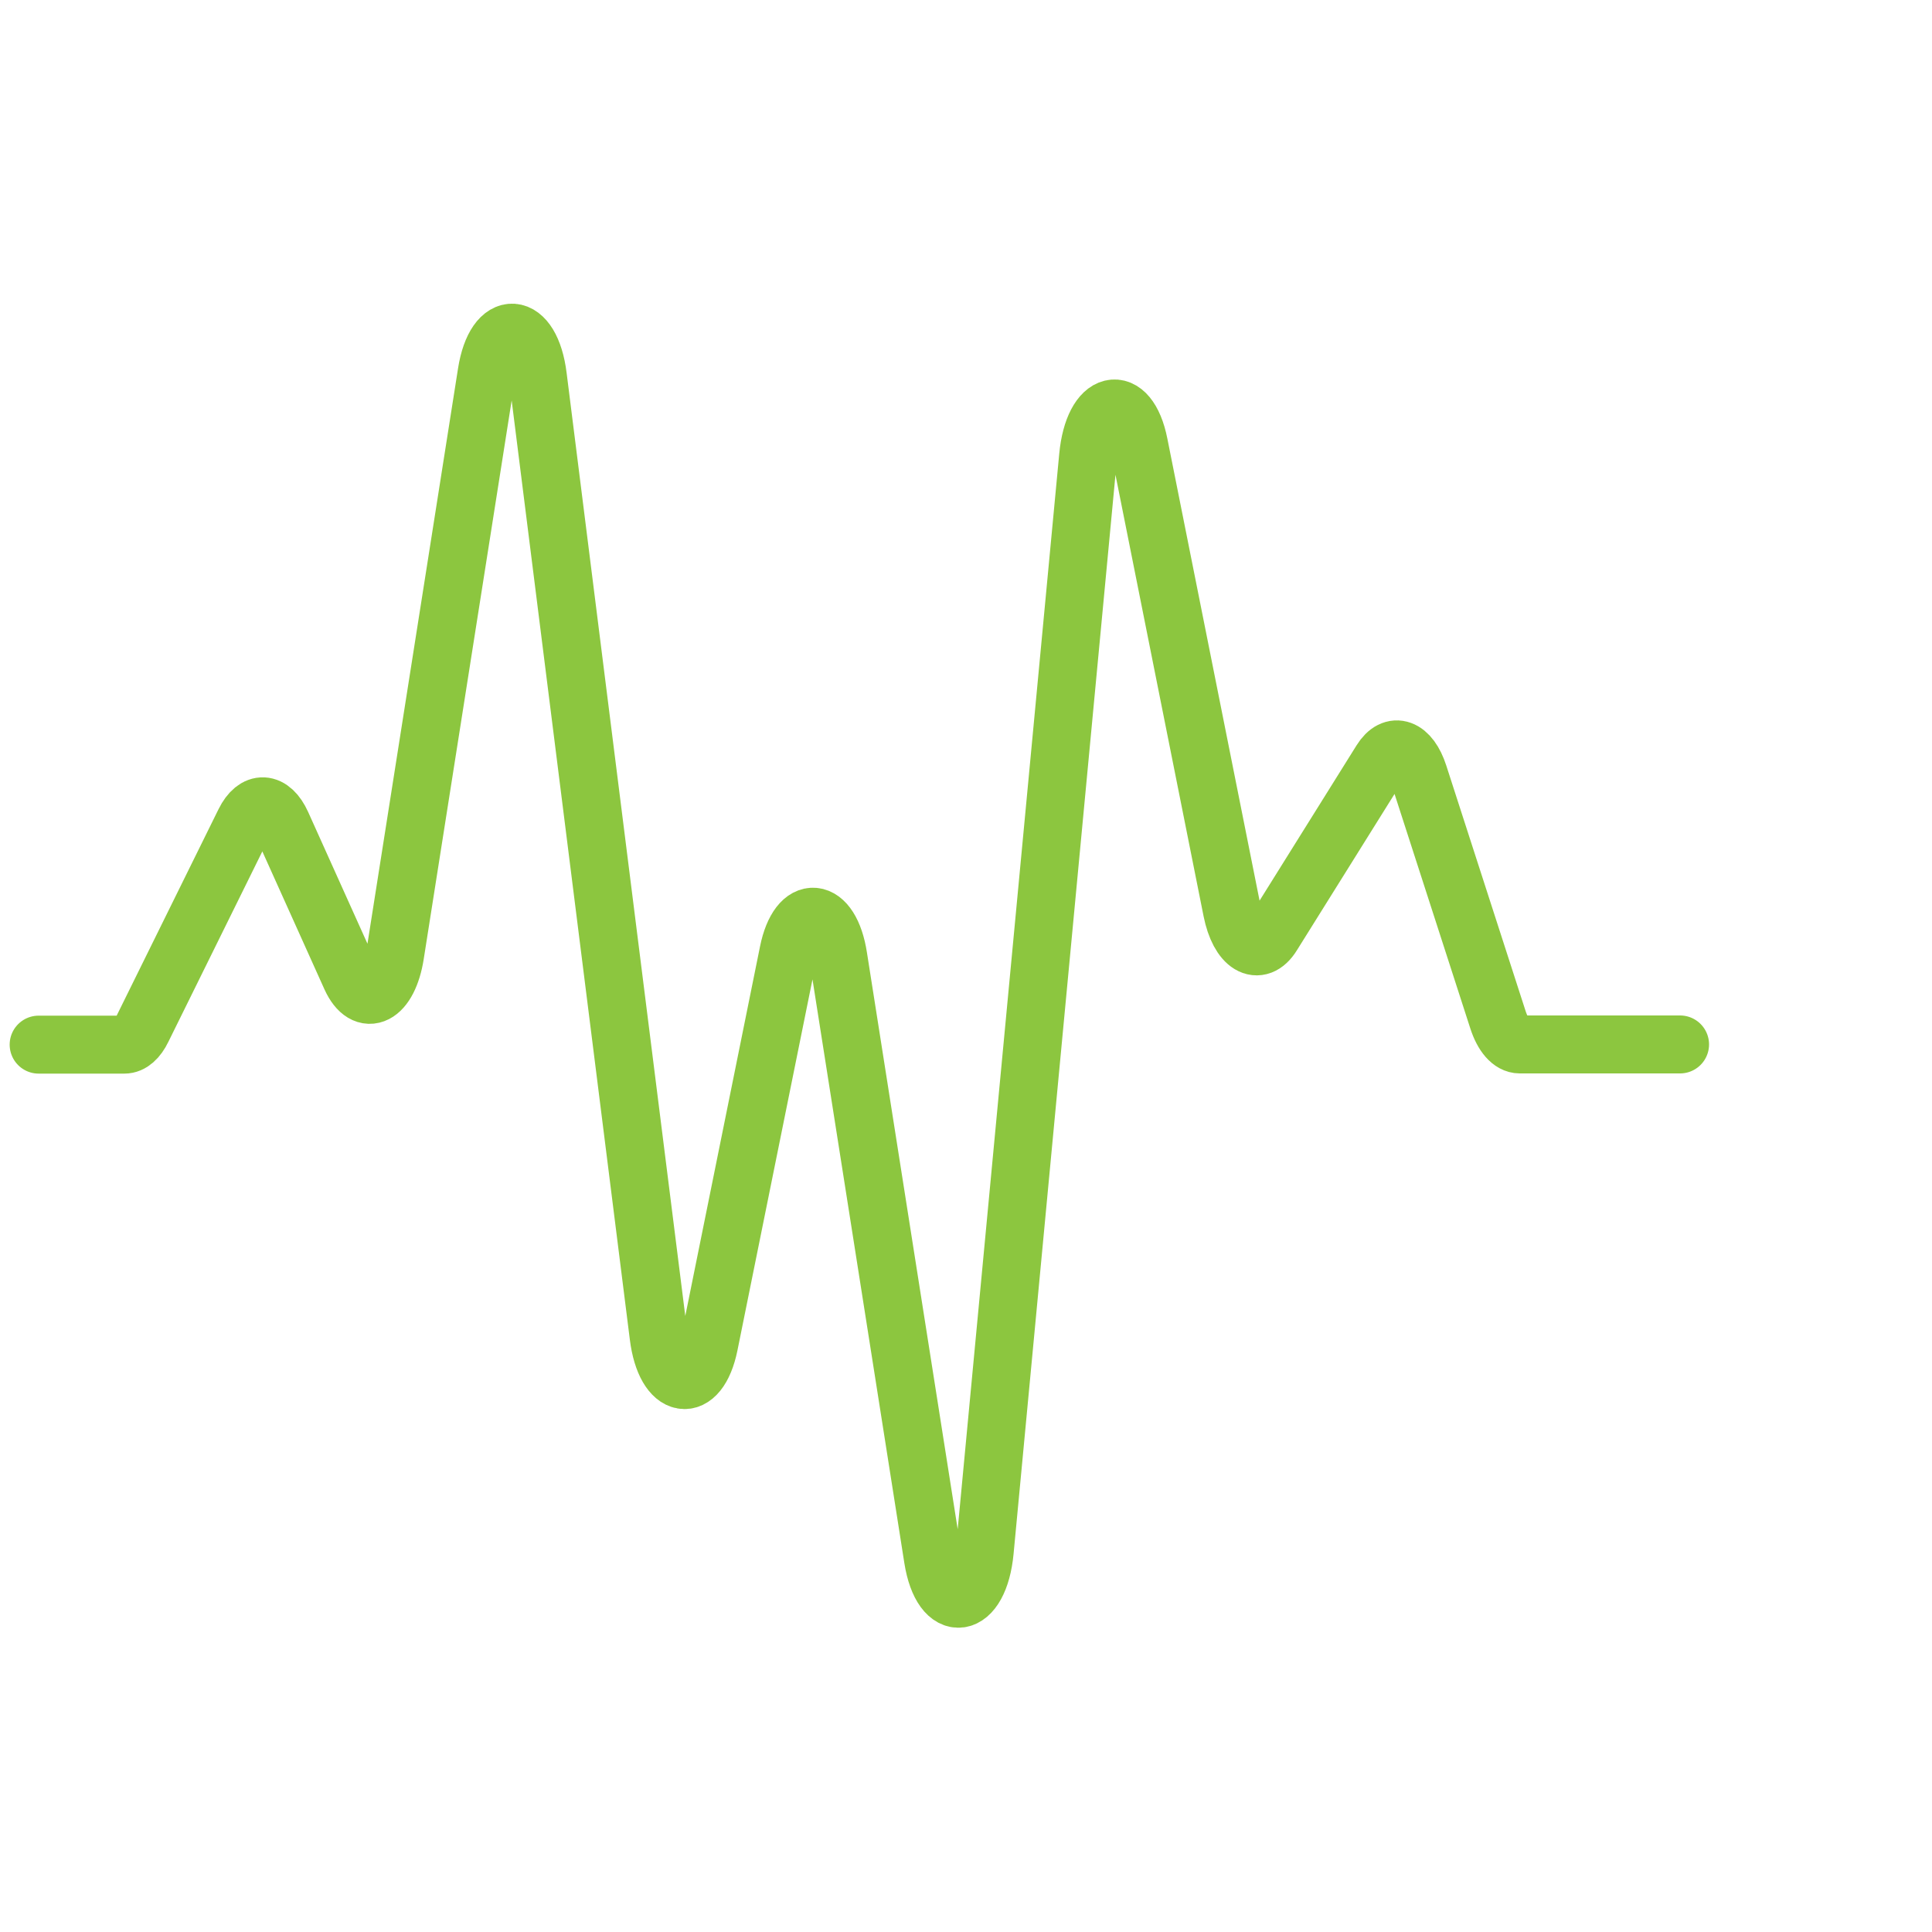 <?xml version="1.0" encoding="utf-8"?>
<!-- Generator: Adobe Illustrator 24.0.1, SVG Export Plug-In . SVG Version: 6.00 Build 0)  -->
<svg version="1.1" id="Calque_1" xmlns="http://www.w3.org/2000/svg" xmlns:xlink="http://www.w3.org/1999/xlink" x="0px" y="0px"
	 viewBox="0 0 100 100" style="enable-background:new 0 0 100 100;" xml:space="preserve">
<style type="text/css">
	.st0{fill:none;stroke:#FFFFFF;stroke-width:3;stroke-linecap:round;stroke-linejoin:round;stroke-miterlimit:10;}
	.st1{fill:none;stroke:#000000;stroke-width:4;stroke-miterlimit:10;}
	.st2{fill:none;stroke:#FFFFFF;stroke-width:3;stroke-miterlimit:10;}
	.st3{fill:none;stroke:#FFFFFF;stroke-width:3;stroke-linecap:round;stroke-miterlimit:10;}
	.st4{fill:none;stroke:#8CC63F;stroke-width:3;stroke-linecap:round;stroke-miterlimit:10;}
	.st5{fill:none;stroke:#FFFFFF;stroke-width:3;stroke-linecap:round;stroke-linejoin:round;}
	.st6{fill:none;stroke:#FFFFFF;stroke-width:3;stroke-linejoin:round;stroke-miterlimit:10;}
	.st7{fill:none;stroke:#8CC63F;stroke-width:3;stroke-miterlimit:10;}
	.st8{fill:none;stroke:#8CC63F;stroke-width:3;stroke-linecap:round;stroke-linejoin:round;stroke-miterlimit:10;}
	.st9{fill:#FFFFFF;}
	.st10{fill:none;stroke:#FFFFFF;stroke-miterlimit:10;}
	.st11{fill:#FFFFFF;stroke:#FFFFFF;stroke-miterlimit:10;}
	.st12{fill:#FFFFFF;stroke:#FFFFFF;stroke-width:3;stroke-miterlimit:10;}
	.st13{fill:#8CC63F;}
	.st14{fill:none;stroke:#FFFFFF;stroke-width:4;stroke-linecap:round;stroke-miterlimit:10;}
</style>
<path class="st4" d="M2,54.07h4.44c0.35,0,0.68-0.29,0.93-0.81l5.29-10.72c0.55-1.11,1.39-1.07,1.92,0.1l3.58,7.95
	c0.73,1.61,1.95,0.98,2.29-1.18l4.74-30.11c0.45-2.87,2.29-2.74,2.65,0.19l6.25,49.67c0.35,2.8,2.07,3.09,2.61,0.44l4.11-20.32
	c0.52-2.56,2.17-2.4,2.58,0.25l4.9,31.14c0.47,2.97,2.39,2.69,2.68-0.39l5.35-56.66c0.28-2.96,2.08-3.39,2.63-0.63l4.82,24.15
	c0.36,1.8,1.37,2.41,2.08,1.26l5.64-9.03c0.62-1,1.49-0.68,1.94,0.71l4.1,12.69c0.26,0.81,0.68,1.29,1.13,1.29h8.3"/>
</svg>
